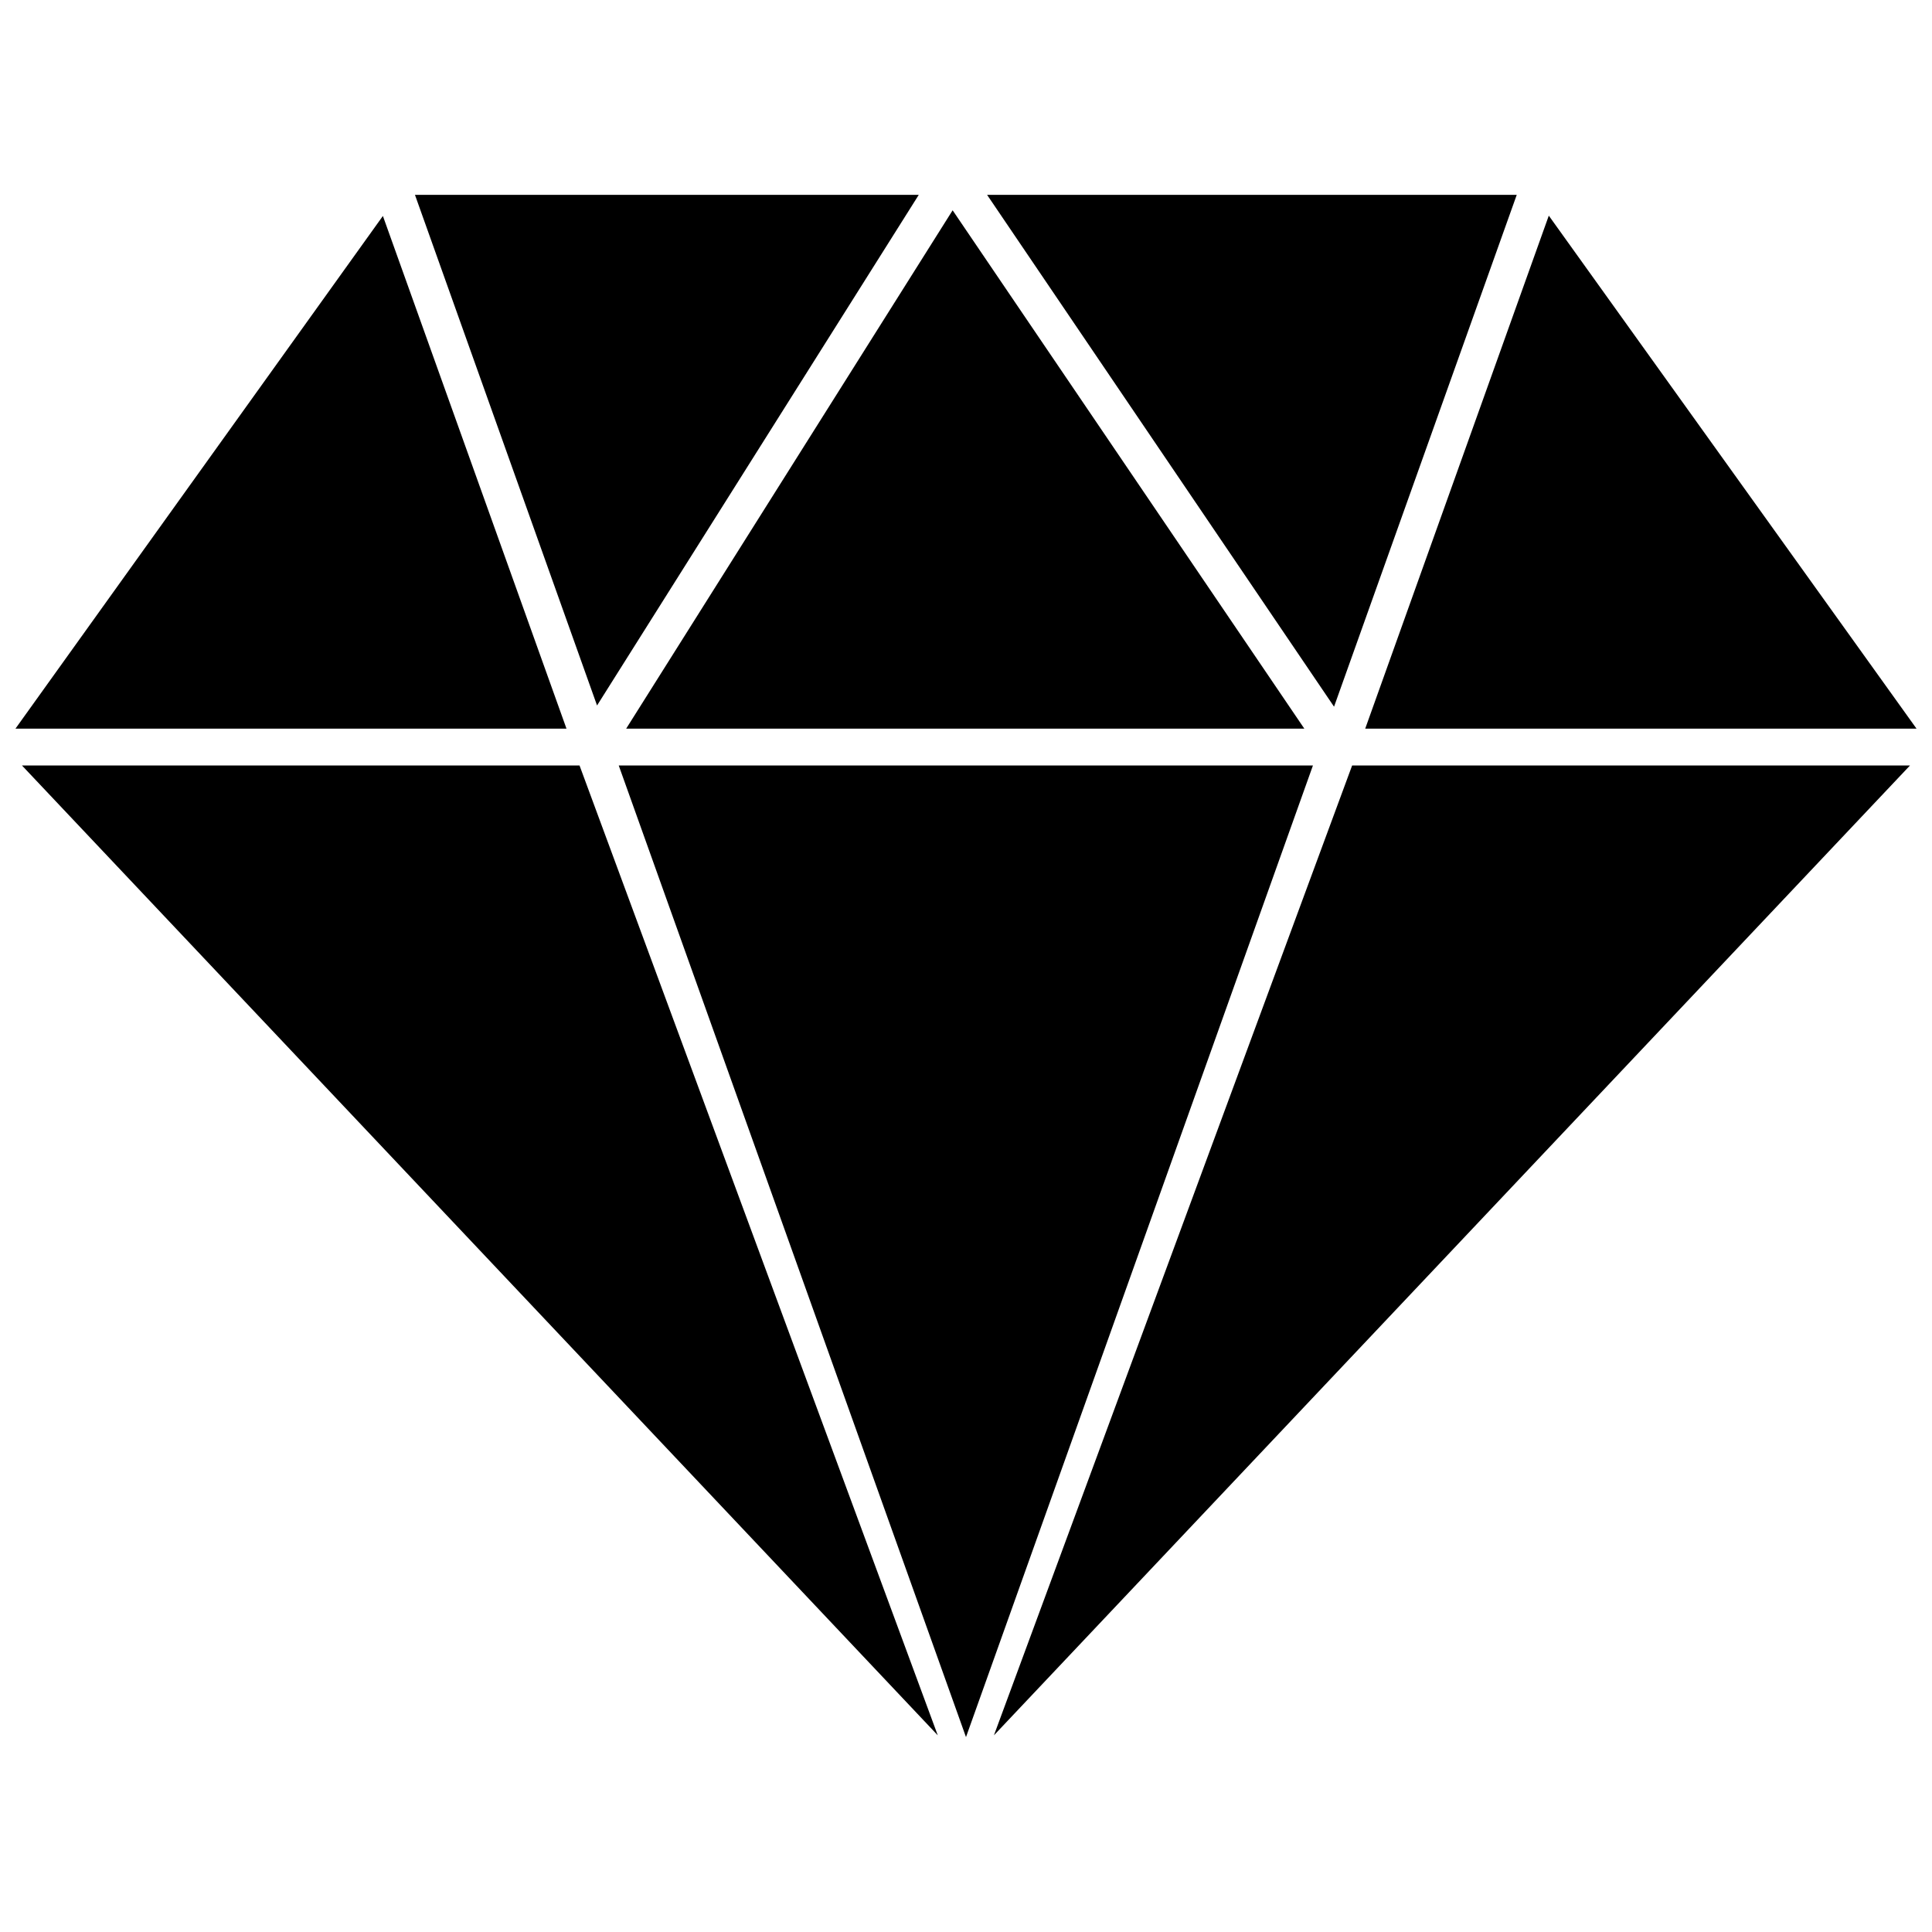 <?xml version="1.0" encoding="UTF-8"?>
<!-- Uploaded to: SVG Repo, www.svgrepo.com, Generator: SVG Repo Mixer Tools -->
<svg width="800px" height="800px" version="1.1" viewBox="144 144 512 512" xmlns="http://www.w3.org/2000/svg">
 <defs>
  <clipPath id="b">
   <path d="m505 201h146.9v137h-146.9z"/>
  </clipPath>
  <clipPath id="a">
   <path d="m148.09 201h146.91v137h-146.91z"/>
  </clipPath>
 </defs>
 <g clip-path="url(#b)">
  <path d="m651.9 337.1-97.453-135.95-48.652 135.95z"/>
 </g>
 <path d="m545.95 195.64h-140.36l91.945 135.64z"/>
 <path d="m387.48 195.64h-133.51l48.254 135.32z"/>
 <path d="m489.66 337.1-93.203-137.37-86.516 137.37z"/>
 <g clip-path="url(#a)">
  <path d="m245.47 201.23-97.375 135.87h146.03z"/>
 </g>
 <path d="m149.82 346.86 242.7 257.02-94.938-257.02z"/>
 <path d="m307.97 346.86 92.027 257.49 91.945-257.49z"/>
 <path d="m407.4 603.88 242.77-257.02h-147.84z"/>
</svg>